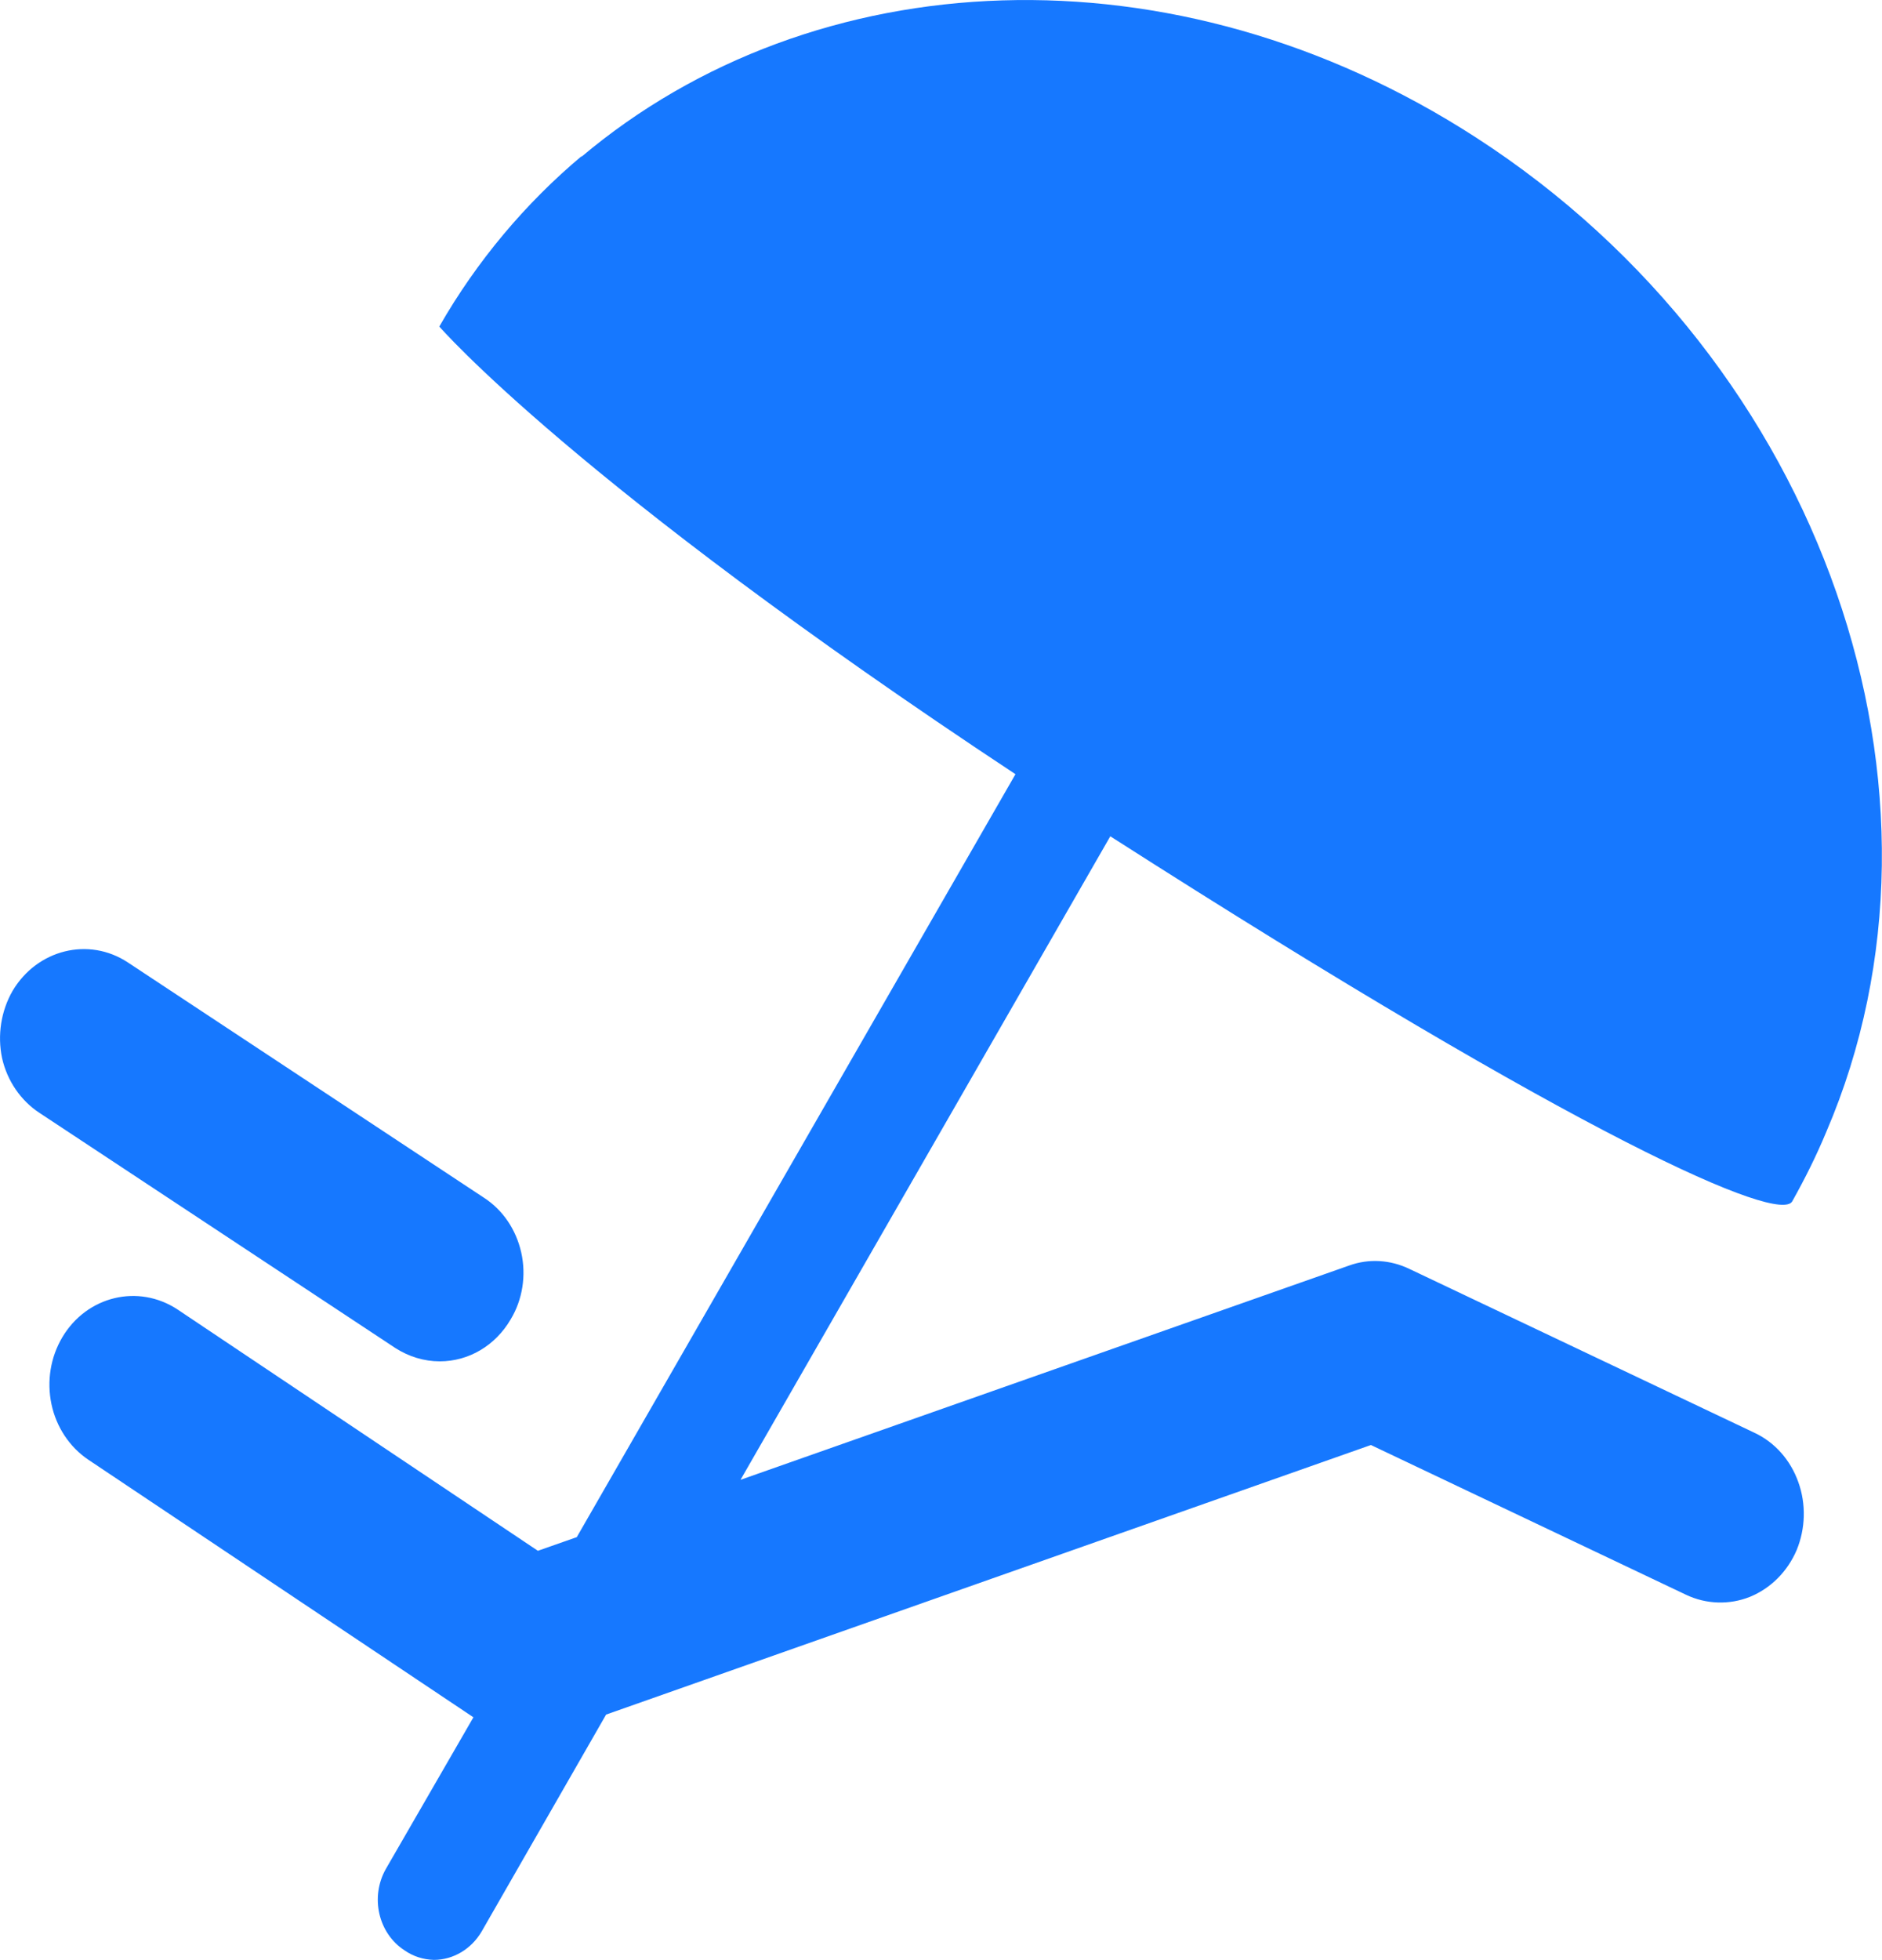 <svg xmlns="http://www.w3.org/2000/svg" xmlns:xlink="http://www.w3.org/1999/xlink" width="55.17" height="57.436" viewBox="0 0 55.17 57.436" fill="none"><path id="路径 956" fill-rule="evenodd" style="fill:#1678FF" transform="translate(2.842170943040401e-14 0)  rotate(0 27.585 28.718)" opacity="1" d="M11.858 57.16Z M53.538 33.17C57.788 23.27 53.498 10.64 43.268 4.03C34.408 -1.7 23.848 -1.15 17.028 4.61L17.068 4.56C15.408 5.95 13.978 7.65 12.878 9.57C12.878 9.57 16.828 14.14 29.768 22.69L16.908 45.05L15.768 45.45L5.208 38.38C4.058 37.62 2.548 37.98 1.828 39.19C1.478 39.78 1.368 40.48 1.508 41.15C1.648 41.82 2.038 42.41 2.588 42.78L13.878 50.33L11.308 54.78C10.848 55.6 11.088 56.66 11.858 57.16C12.118 57.34 12.408 57.43 12.718 57.44C13.288 57.44 13.818 57.12 14.118 56.61L17.768 50.25L40.188 42.35L49.428 46.74C50.018 47.02 50.698 47.04 51.298 46.8C51.908 46.55 52.398 46.06 52.668 45.43C52.928 44.8 52.948 44.08 52.718 43.44C52.488 42.79 52.028 42.27 51.428 41.99L41.318 37.19C40.758 36.92 40.128 36.88 39.548 37.09L21.708 43.37L32.548 24.51C46.538 33.46 52.158 35.86 52.538 35.21C52.908 34.55 53.248 33.87 53.538 33.17Z M53.879 32.32Z M53.879 32.32C53.979 32.06 54.069 31.8 54.149 31.54C54.069 31.8 53.979 32.06 53.879 32.32Z M11.59 39.508Z M14.97 38.668C15.32 38.088 15.43 37.378 15.28 36.708C15.13 36.038 14.74 35.458 14.18 35.098L3.75 28.208C2.6 27.448 1.09 27.828 0.37 29.038C0.03 29.628 -0.08 30.338 0.06 31.008C0.21 31.678 0.61 32.258 1.16 32.618L11.59 39.508L11.59 39.508C11.98 39.758 12.43 39.898 12.89 39.898C13.74 39.898 14.52 39.438 14.97 38.668Z M15.858 6.41C16.218 5.79 16.608 5.19 17.028 4.61 M17.028 4.61C16.608 5.19 16.218 5.79 15.858 6.41 " /></svg>
